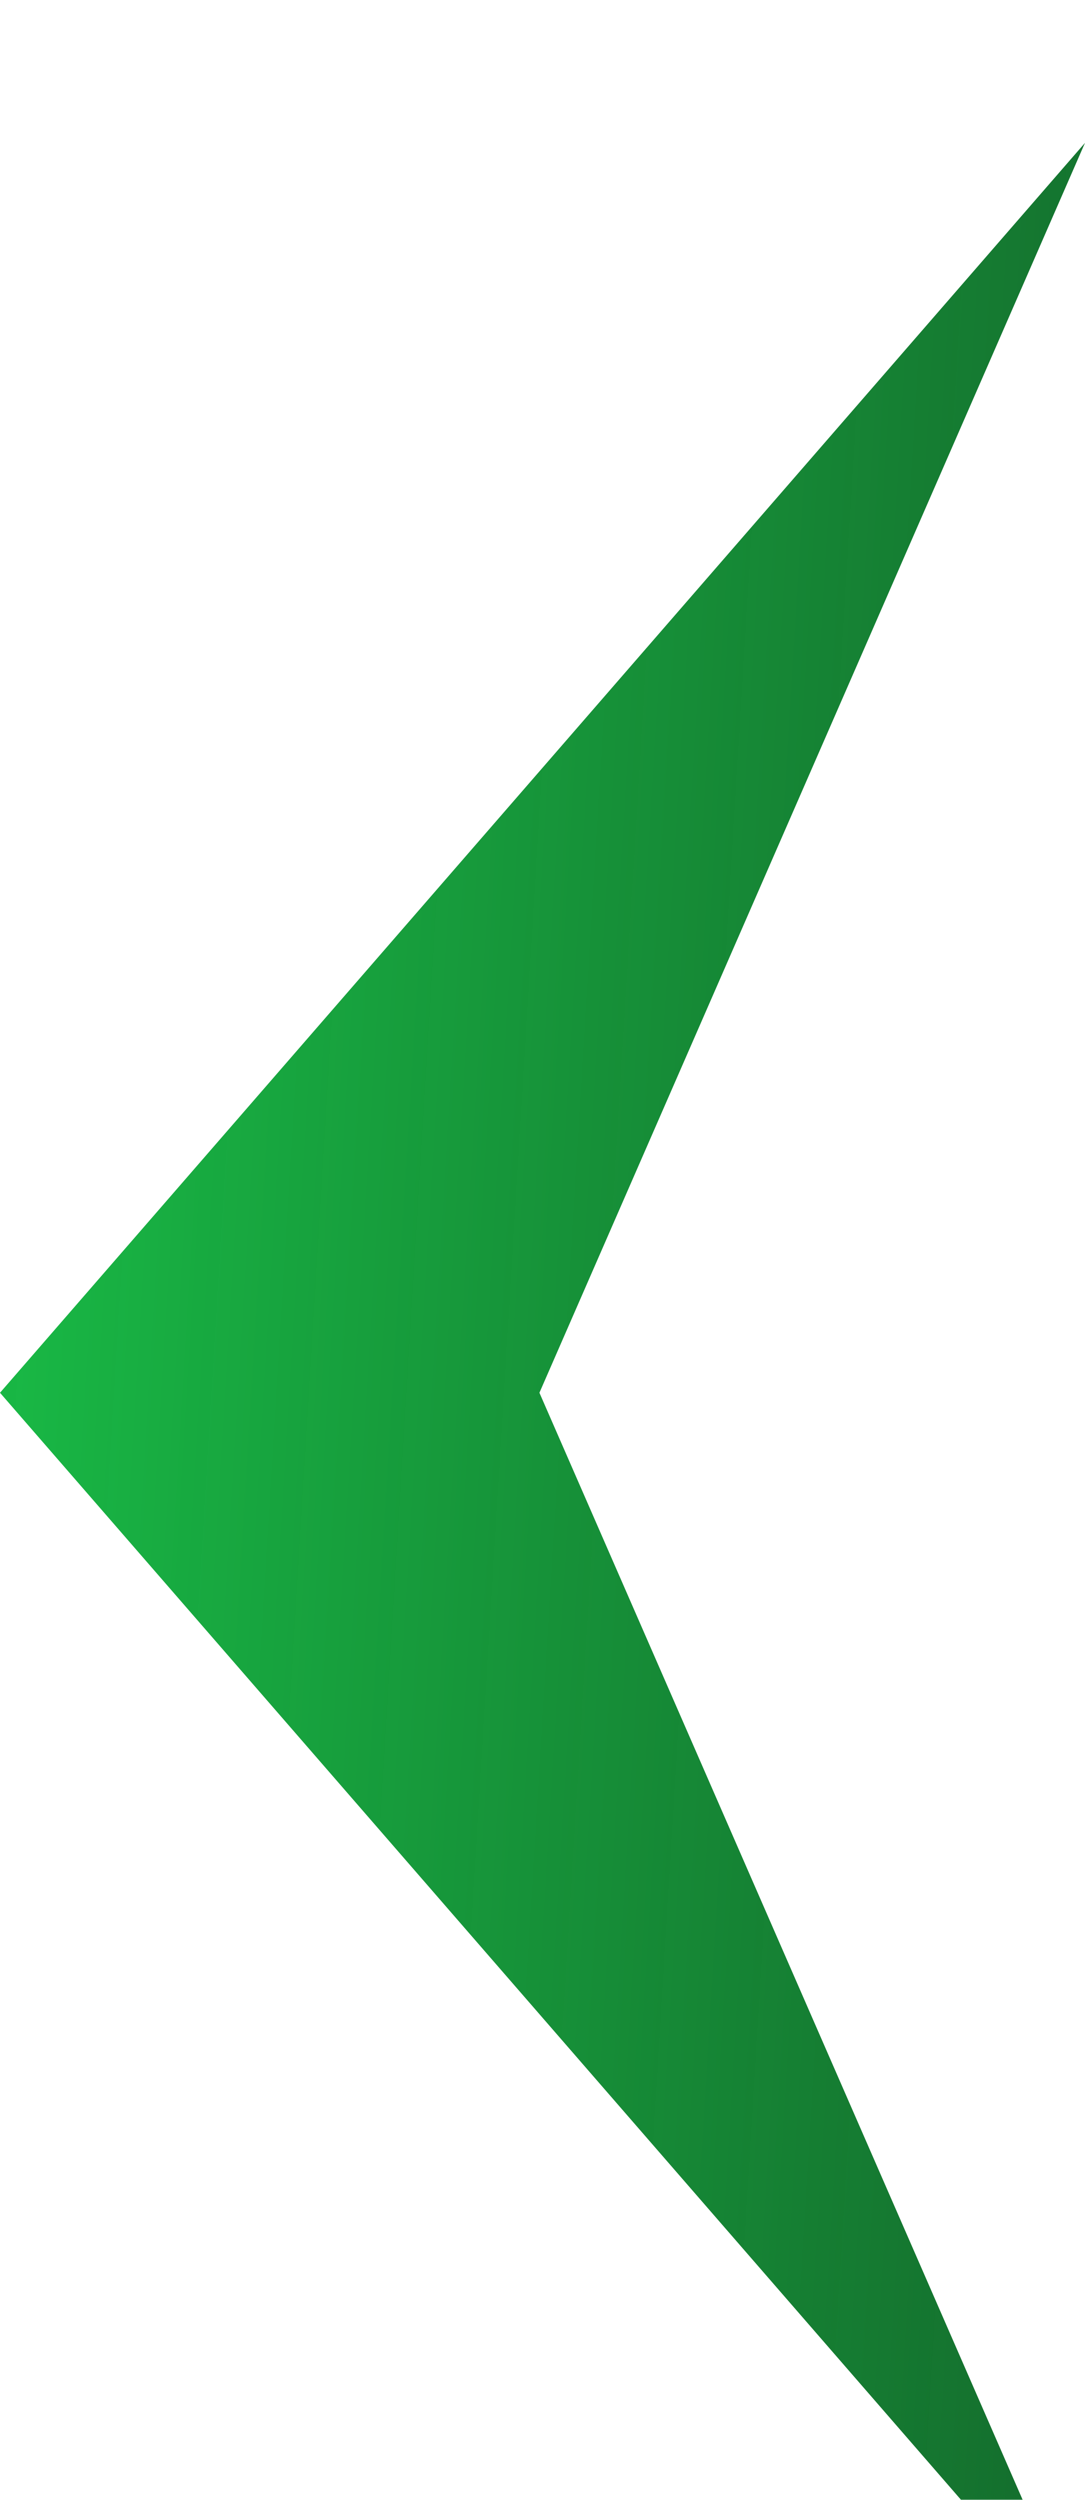 <svg width="76" height="175" viewBox="0 0 76 175" fill="none" xmlns="http://www.w3.org/2000/svg">
<g filter="url(#filter0_i_9_2)">
<path d="M0 87.5L76 0L37.785 87.5L76 175L0 87.5Z" fill="url(#paint0_linear_9_2)"/>
</g>
<defs>
<filter id="filter0_i_9_2" x="0" y="0" width="76" height="179" filterUnits="userSpaceOnUse" color-interpolation-filters="sRGB">
<feFlood flood-opacity="0" result="BackgroundImageFix"/>
<feBlend mode="normal" in="SourceGraphic" in2="BackgroundImageFix" result="shape"/>
<feColorMatrix in="SourceAlpha" type="matrix" values="0 0 0 0 0 0 0 0 0 0 0 0 0 0 0 0 0 0 127 0" result="hardAlpha"/>
<feOffset dy="10"/>
<feGaussianBlur stdDeviation="2"/>
<feComposite in2="hardAlpha" operator="arithmetic" k2="-1" k3="1"/>
<feColorMatrix type="matrix" values="0 0 0 0 0 0 0 0 0 0 0 0 0 0 0 0 0 0 0.25 0"/>
<feBlend mode="normal" in2="shape" result="effect1_innerShadow_9_2"/>
</filter>
<linearGradient id="paint0_linear_9_2" x1="-63" y1="76" x2="133" y2="88" gradientUnits="userSpaceOnUse">
<stop stop-color="#1DF95A"/>
<stop offset="0.708" stop-color="#00641C" stop-opacity="0.92"/>
</linearGradient>
</defs>
</svg>
